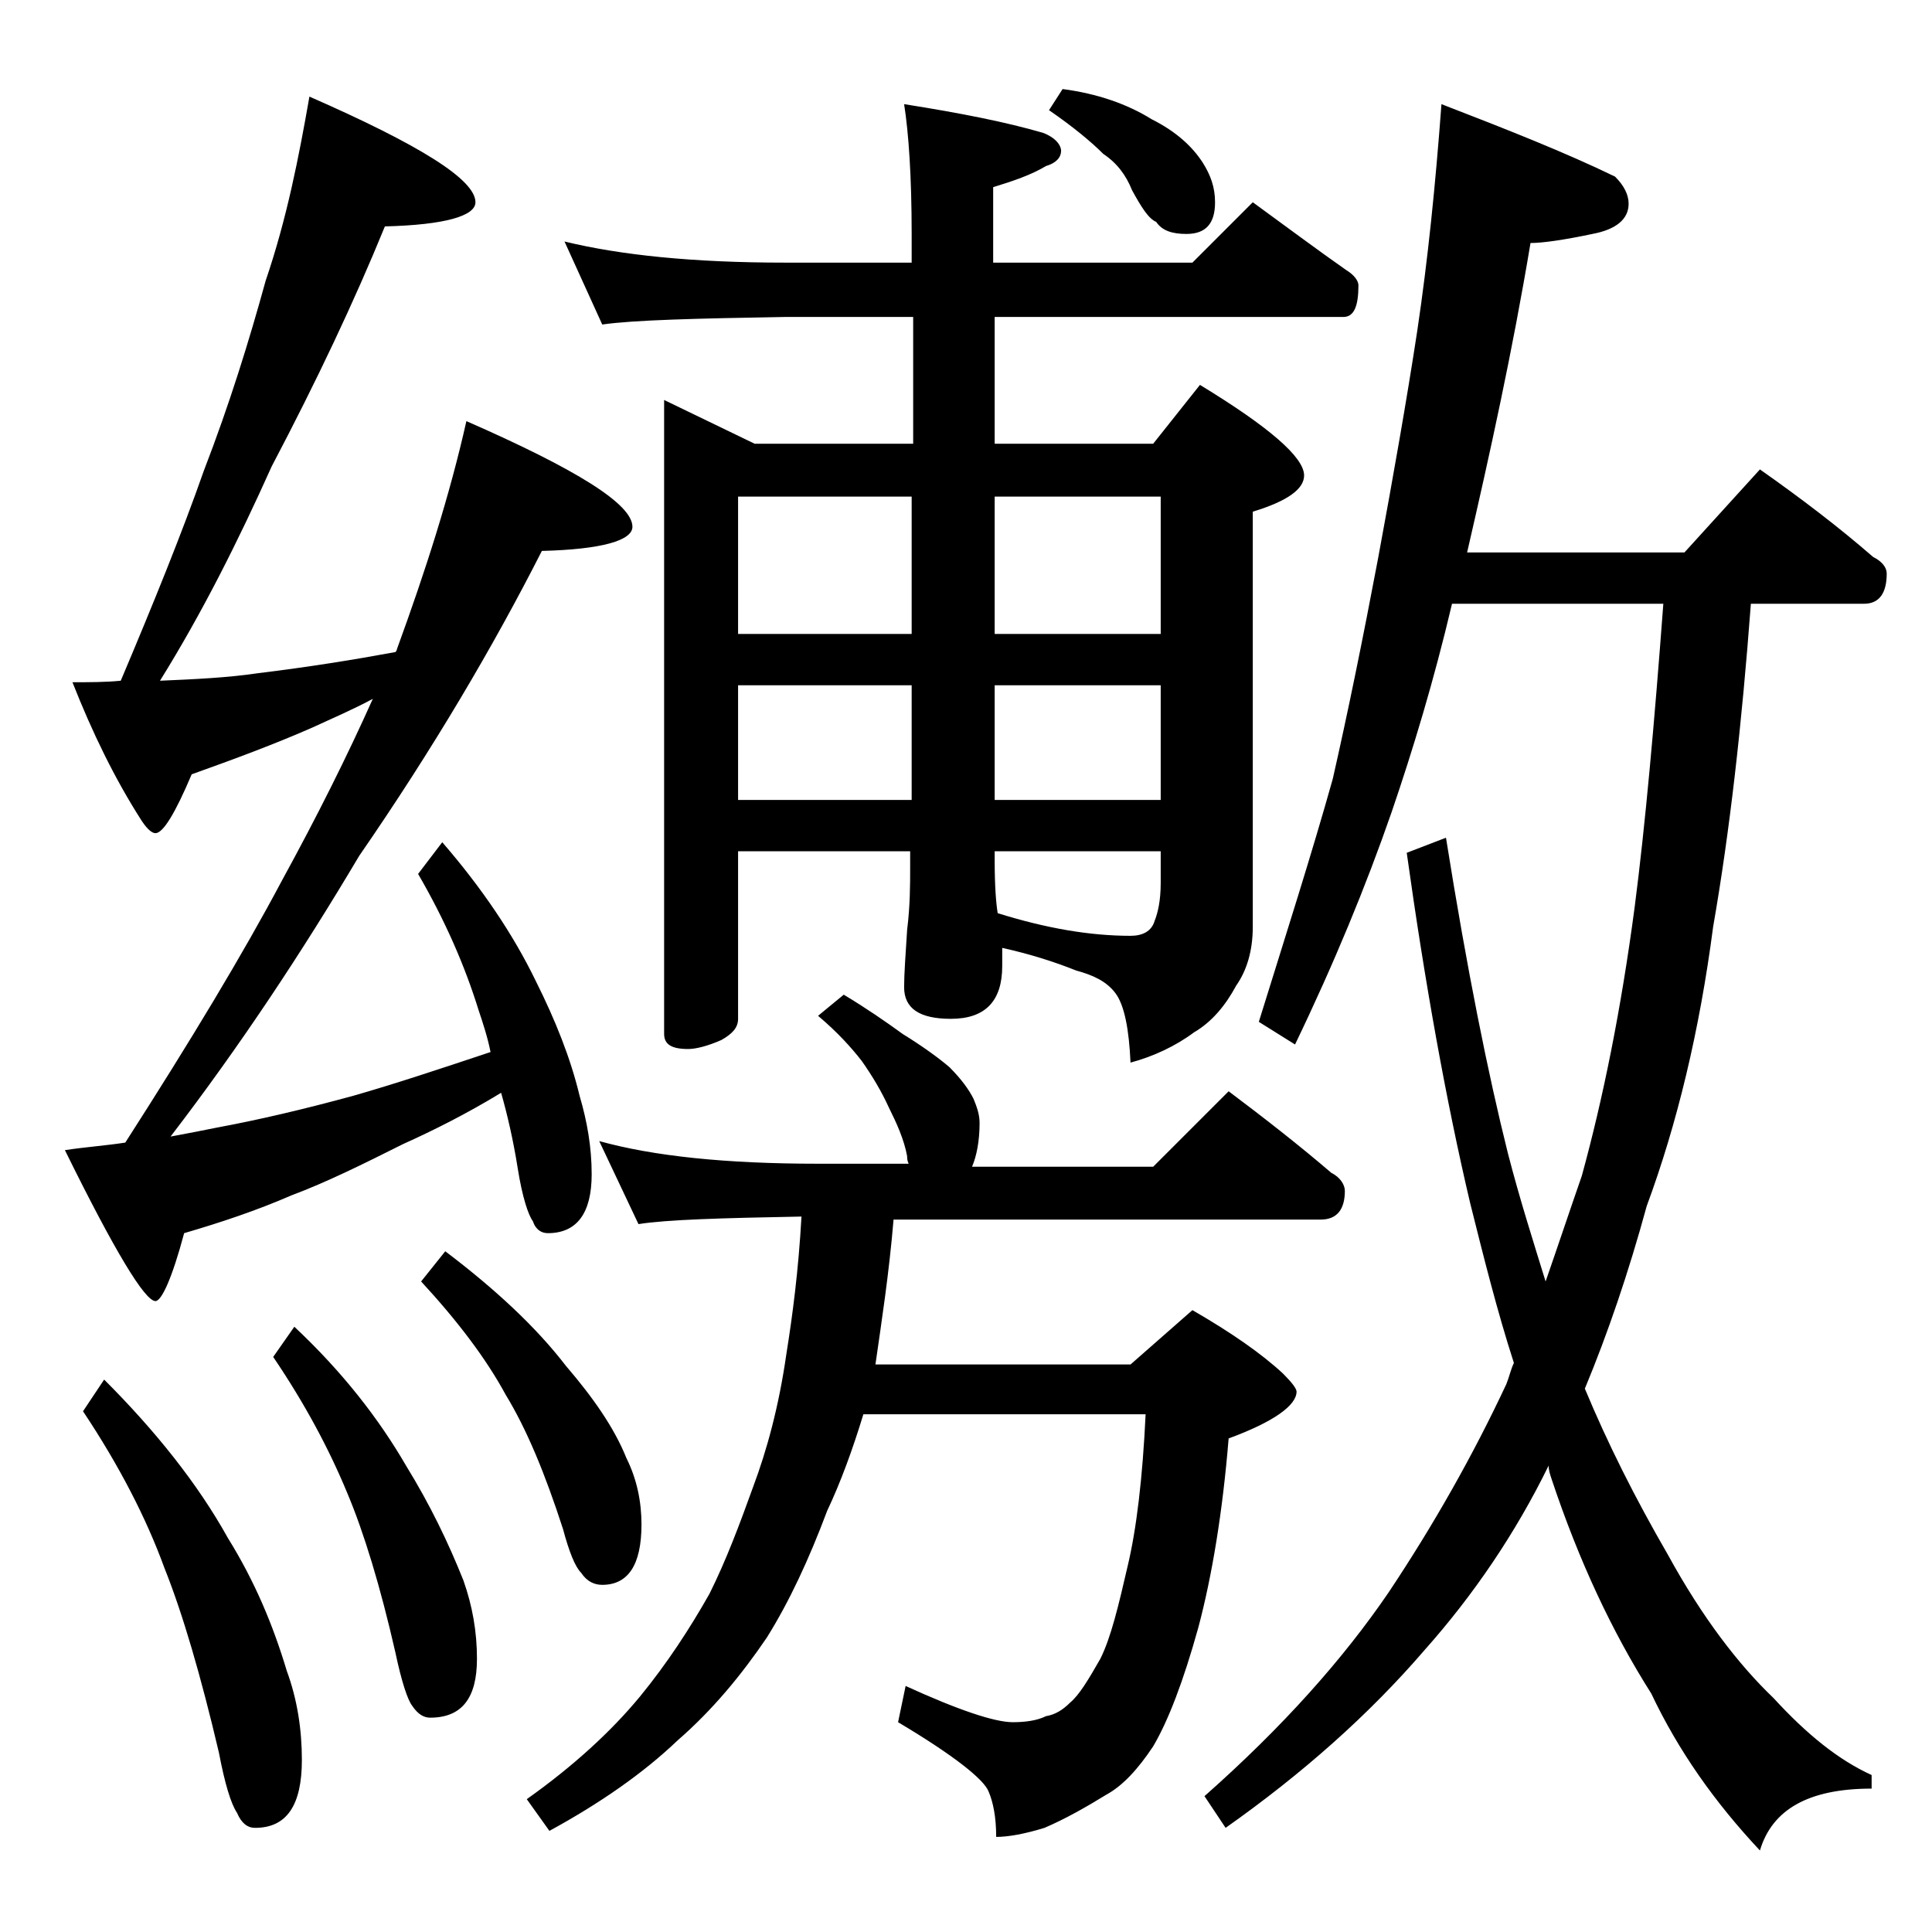 <?xml version="1.0" encoding="utf-8"?>
<!-- Generator: Adobe Illustrator 18.0.0, SVG Export Plug-In . SVG Version: 6.00 Build 0)  -->
<!DOCTYPE svg PUBLIC "-//W3C//DTD SVG 1.1//EN" "http://www.w3.org/Graphics/SVG/1.1/DTD/svg11.dtd">
<svg version="1.1" id="Layer_1" xmlns="http://www.w3.org/2000/svg" xmlns:xlink="http://www.w3.org/1999/xlink" x="0px" y="0px"
	 viewBox="0 0 128 128" enable-background="new 0 0 128 128" xml:space="preserve">
<path d="M20.5,6.4c7.3,3.2,11,5.5,11,7c0,0.9-2,1.5-6,1.6c-2,4.9-4.5,10.2-7.5,15.9c-2.2,4.9-4.6,9.7-7.4,14.2
	c2.3-0.1,4.5-0.2,6.5-0.5c3.3-0.4,6.4-0.9,9.1-1.4c0.1-0.1,0.1-0.2,0.1-0.2c1.9-5.2,3.5-10.2,4.6-15.1c7.3,3.2,11,5.5,11,7
	c0,0.9-2,1.5-6,1.6c-3.2,6.3-7.2,13.1-12.1,20.2c-3.8,6.4-7.9,12.6-12.5,18.6c1.1-0.2,2.1-0.4,3.1-0.6c2.7-0.5,5.7-1.2,9-2.1
	c2.8-0.8,5.8-1.8,9.1-2.9c-0.2-1-0.5-1.9-0.8-2.8c-0.9-2.9-2.2-5.9-4-9l1.6-2.1c2.6,3,4.7,6.1,6.2,9.2c1.3,2.6,2.3,5.1,2.9,7.6
	c0.5,1.7,0.8,3.4,0.8,5.2c0,2.6-1,3.9-2.9,3.9c-0.4,0-0.8-0.2-1-0.8c-0.3-0.4-0.7-1.6-1-3.5c-0.3-1.9-0.7-3.6-1.1-5
	c-2.3,1.4-4.5,2.5-6.5,3.4c-2.6,1.3-5,2.5-7.4,3.4c-2.3,1-4.7,1.8-7.1,2.5c-0.8,3-1.5,4.5-1.9,4.5c-0.7,0-2.7-3.3-6-10
	c1.3-0.2,2.7-0.3,4-0.5c4.3-6.7,7.8-12.5,10.4-17.4c2.3-4.2,4.3-8.2,6-12c-1.3,0.7-2.7,1.3-4,1.9c-2.5,1.1-5.2,2.1-8,3.1
	c-1.1,2.6-1.9,3.9-2.4,3.9c-0.2,0-0.5-0.2-0.9-0.8c-1.8-2.8-3.3-5.9-4.6-9.2c1.1,0,2.2,0,3.2-0.1c2.2-5.2,4.1-9.9,5.5-13.9
	c1.7-4.4,3-8.6,4.1-12.6C19,14.5,19.8,10.4,20.5,6.4z M6.9,91.4c3.4,3.4,6.2,6.9,8.2,10.5c1.8,2.9,3,5.8,3.9,8.8
	c0.7,1.9,1,3.9,1,5.9c0,3-1,4.5-3.1,4.5c-0.5,0-0.9-0.3-1.2-1c-0.4-0.6-0.8-1.9-1.2-4c-1.2-5.1-2.4-9.2-3.6-12.2
	c-1.2-3.3-3-6.8-5.4-10.4L6.9,91.4z M19.5,87.9c3.2,3,5.6,6.1,7.4,9.2c1.6,2.6,2.8,5.1,3.8,7.6c0.6,1.7,0.9,3.4,0.9,5.2
	c0,2.6-1,3.9-3.1,3.9c-0.4,0-0.8-0.2-1.2-0.8c-0.3-0.4-0.7-1.6-1.1-3.5c-1-4.4-2.1-8-3.2-10.6c-1.2-2.9-2.8-5.9-4.9-9L19.5,87.9z
	 M29.5,82.9c3.3,2.5,6,5,8,7.6c1.8,2.1,3.2,4.1,4,6.1c0.7,1.4,1,2.9,1,4.4c0,2.7-0.9,4-2.6,4c-0.5,0-1-0.2-1.4-0.8
	c-0.4-0.4-0.8-1.4-1.2-2.9c-1.2-3.7-2.4-6.6-3.8-8.9c-1.3-2.4-3.2-4.9-5.6-7.5L29.5,82.9z M55.9,65.9c1.5,0.9,2.8,1.8,3.9,2.6
	c1.3,0.8,2.4,1.6,3.1,2.2c0.8,0.8,1.3,1.5,1.6,2.1c0.2,0.5,0.4,1,0.4,1.6c0,1.2-0.2,2.2-0.5,2.9h12l5-5c2.4,1.8,4.7,3.6,6.8,5.4
	c0.6,0.3,0.9,0.8,0.9,1.2c0,1.2-0.5,1.9-1.6,1.9H59.2c-0.3,3.6-0.8,6.8-1.2,9.6h16.9l4.1-3.6c2.6,1.5,4.6,2.9,6,4.2
	c0.6,0.6,0.9,1,0.9,1.2c0,0.9-1.5,2-4.5,3.1c-0.4,4.9-1.1,9.1-2,12.5c-1,3.6-2,6.2-3,7.9c-1,1.5-2,2.6-3.1,3.2
	c-1.3,0.8-2.7,1.6-4.1,2.2c-1.3,0.4-2.4,0.6-3.2,0.6c0-1.3-0.2-2.3-0.5-3c-0.3-0.8-2.3-2.4-6-4.6l0.5-2.4c3.5,1.6,5.9,2.4,7.1,2.4
	c0.8,0,1.6-0.1,2.2-0.4c0.6-0.1,1.1-0.4,1.6-0.9c0.6-0.5,1.2-1.5,2-2.9c0.7-1.4,1.2-3.5,1.8-6.1c0.6-2.5,1-5.9,1.2-10.1H57.2
	c-0.7,2.3-1.5,4.5-2.4,6.4c-1.2,3.2-2.5,6-4,8.4c-1.7,2.5-3.6,4.8-5.9,6.8c-2.3,2.2-5.2,4.2-8.5,6l-1.5-2.1c3.1-2.2,5.6-4.5,7.5-6.8
	c1.8-2.2,3.3-4.5,4.6-6.8c1.1-2.2,2-4.6,2.9-7.1c0.9-2.4,1.7-5.3,2.2-8.8c0.4-2.5,0.8-5.5,1-9.1c-5.3,0.1-8.9,0.2-10.8,0.5l-2.6-5.5
	c3.6,1,8.4,1.5,14.5,1.5h6c-0.1-0.2-0.1-0.4-0.1-0.5c-0.2-1.1-0.7-2.2-1.2-3.2c-0.5-1.1-1.1-2.1-1.8-3.1c-0.7-0.9-1.6-1.9-2.9-3
	L55.9,65.9z M37.4,16c3.7,0.9,8.5,1.4,14.6,1.4h8.4v-1.9c0-3.8-0.2-6.7-0.5-8.6c3.8,0.6,6.8,1.2,9.2,1.9c0.8,0.3,1.2,0.8,1.2,1.2
	c0,0.4-0.3,0.8-1,1c-1,0.6-2.2,1-3.5,1.4v5H79l4-4c2.2,1.6,4.2,3.1,6.2,4.5c0.5,0.3,0.8,0.7,0.8,1c0,1.4-0.3,2.1-1,2.1H65.9v8.4
	h10.5l3.1-3.9c4.6,2.8,6.9,4.8,6.9,6c0,0.9-1.1,1.7-3.4,2.4v27.5c0,1.6-0.4,2.9-1.1,3.9c-0.7,1.3-1.6,2.4-2.8,3.1
	c-1.2,0.9-2.7,1.6-4.2,2c-0.1-2.2-0.4-3.8-1-4.6c-0.6-0.8-1.5-1.2-2.6-1.5c-1.5-0.6-3.1-1.1-4.9-1.5c0,0.5,0,0.9,0,1.2
	c0,2.3-1.1,3.5-3.4,3.5c-2.1,0-3.1-0.7-3.1-2.1c0-0.9,0.1-2.2,0.2-3.8c0.2-1.6,0.2-3,0.2-4.1v-1.1H48.9v11.1c0,0.6-0.4,1-1.1,1.4
	c-0.9,0.4-1.7,0.6-2.2,0.6c-1.1,0-1.6-0.3-1.6-1v-42l6,2.9h10.5V21H52c-5.9,0.1-10,0.2-12.1,0.5L37.4,16z M60.4,42v-9.1H48.9V42
	H60.4z M60.4,53v-7.6H48.9V53H60.4z M76.9,42v-9.1h-11V42H76.9z M76.9,53v-7.6h-11V53H76.9z M66.1,60.5c3.2,1,6.1,1.5,8.8,1.5
	c0.8,0,1.4-0.3,1.6-1c0.2-0.5,0.4-1.3,0.4-2.5v-2.1h-11V57C65.9,58.8,66,59.9,66.1,60.5z M70.4,5.9c2.3,0.3,4.3,1,5.9,2
	c1.6,0.8,2.7,1.8,3.4,2.9c0.5,0.8,0.8,1.6,0.8,2.6c0,1.4-0.6,2.1-1.9,2.1c-0.9,0-1.6-0.2-2-0.8c-0.5-0.2-1-1-1.6-2.1
	c-0.4-1-1-1.8-1.9-2.4c-0.8-0.8-2-1.8-3.6-2.9L70.4,5.9z M95.5,6.9c4.4,1.7,8.2,3.2,11.5,4.8c0.6,0.6,0.9,1.2,0.9,1.8
	c0,1-0.8,1.7-2.4,2c-1.9,0.4-3.3,0.6-4.1,0.6c-1.2,7.2-2.7,14-4.2,20.5h14.4l5-5.5c2.7,1.9,5.2,3.8,7.5,5.8c0.6,0.3,0.9,0.7,0.9,1.1
	c0,1.3-0.5,2-1.5,2h-7.5c-0.6,8-1.4,15.1-2.5,21.4c-0.9,6.9-2.4,13.1-4.4,18.5c-1.2,4.4-2.6,8.5-4.1,12.1c1.5,3.6,3.3,7.2,5.5,11
	c2.3,4.2,4.7,7.3,7,9.5c2.2,2.4,4.3,4.1,6.5,5.1v0.9c-4.2,0-6.6,1.4-7.4,4.1c-3-3.2-5.4-6.6-7.2-10.4c-2.6-4.1-4.8-8.8-6.6-14.2
	c-0.1-0.3-0.2-0.6-0.2-0.9c-2.2,4.5-5,8.6-8.2,12.2c-3.7,4.3-8.1,8.2-13.2,11.8l-1.4-2.1c5.2-4.6,9.2-9.1,12.2-13.5
	c3-4.5,5.6-9.1,7.8-13.8c0.2-0.5,0.3-1,0.5-1.4c-1.1-3.4-2-7-2.9-10.6c-1.6-6.8-3-14.6-4.2-23.2l2.6-1c1.4,8.8,2.8,15.7,4.1,20.9
	c0.8,3.1,1.7,5.9,2.5,8.5c0.8-2.3,1.6-4.7,2.4-7c1.4-5.1,2.6-11,3.5-17.8c0.7-5.4,1.3-12.1,1.9-20.1H96.2c-1.2,5.1-2.6,9.7-4,13.8
	c-1.7,4.9-3.8,10-6.4,15.4l-2.4-1.5c1.8-5.8,3.5-11.1,4.9-16.1c1-4.4,2-9.3,3-14.6c1-5.4,1.9-10.5,2.6-15.1
	C94.6,17.2,95.1,12.3,95.5,6.9z"/>
</svg>
